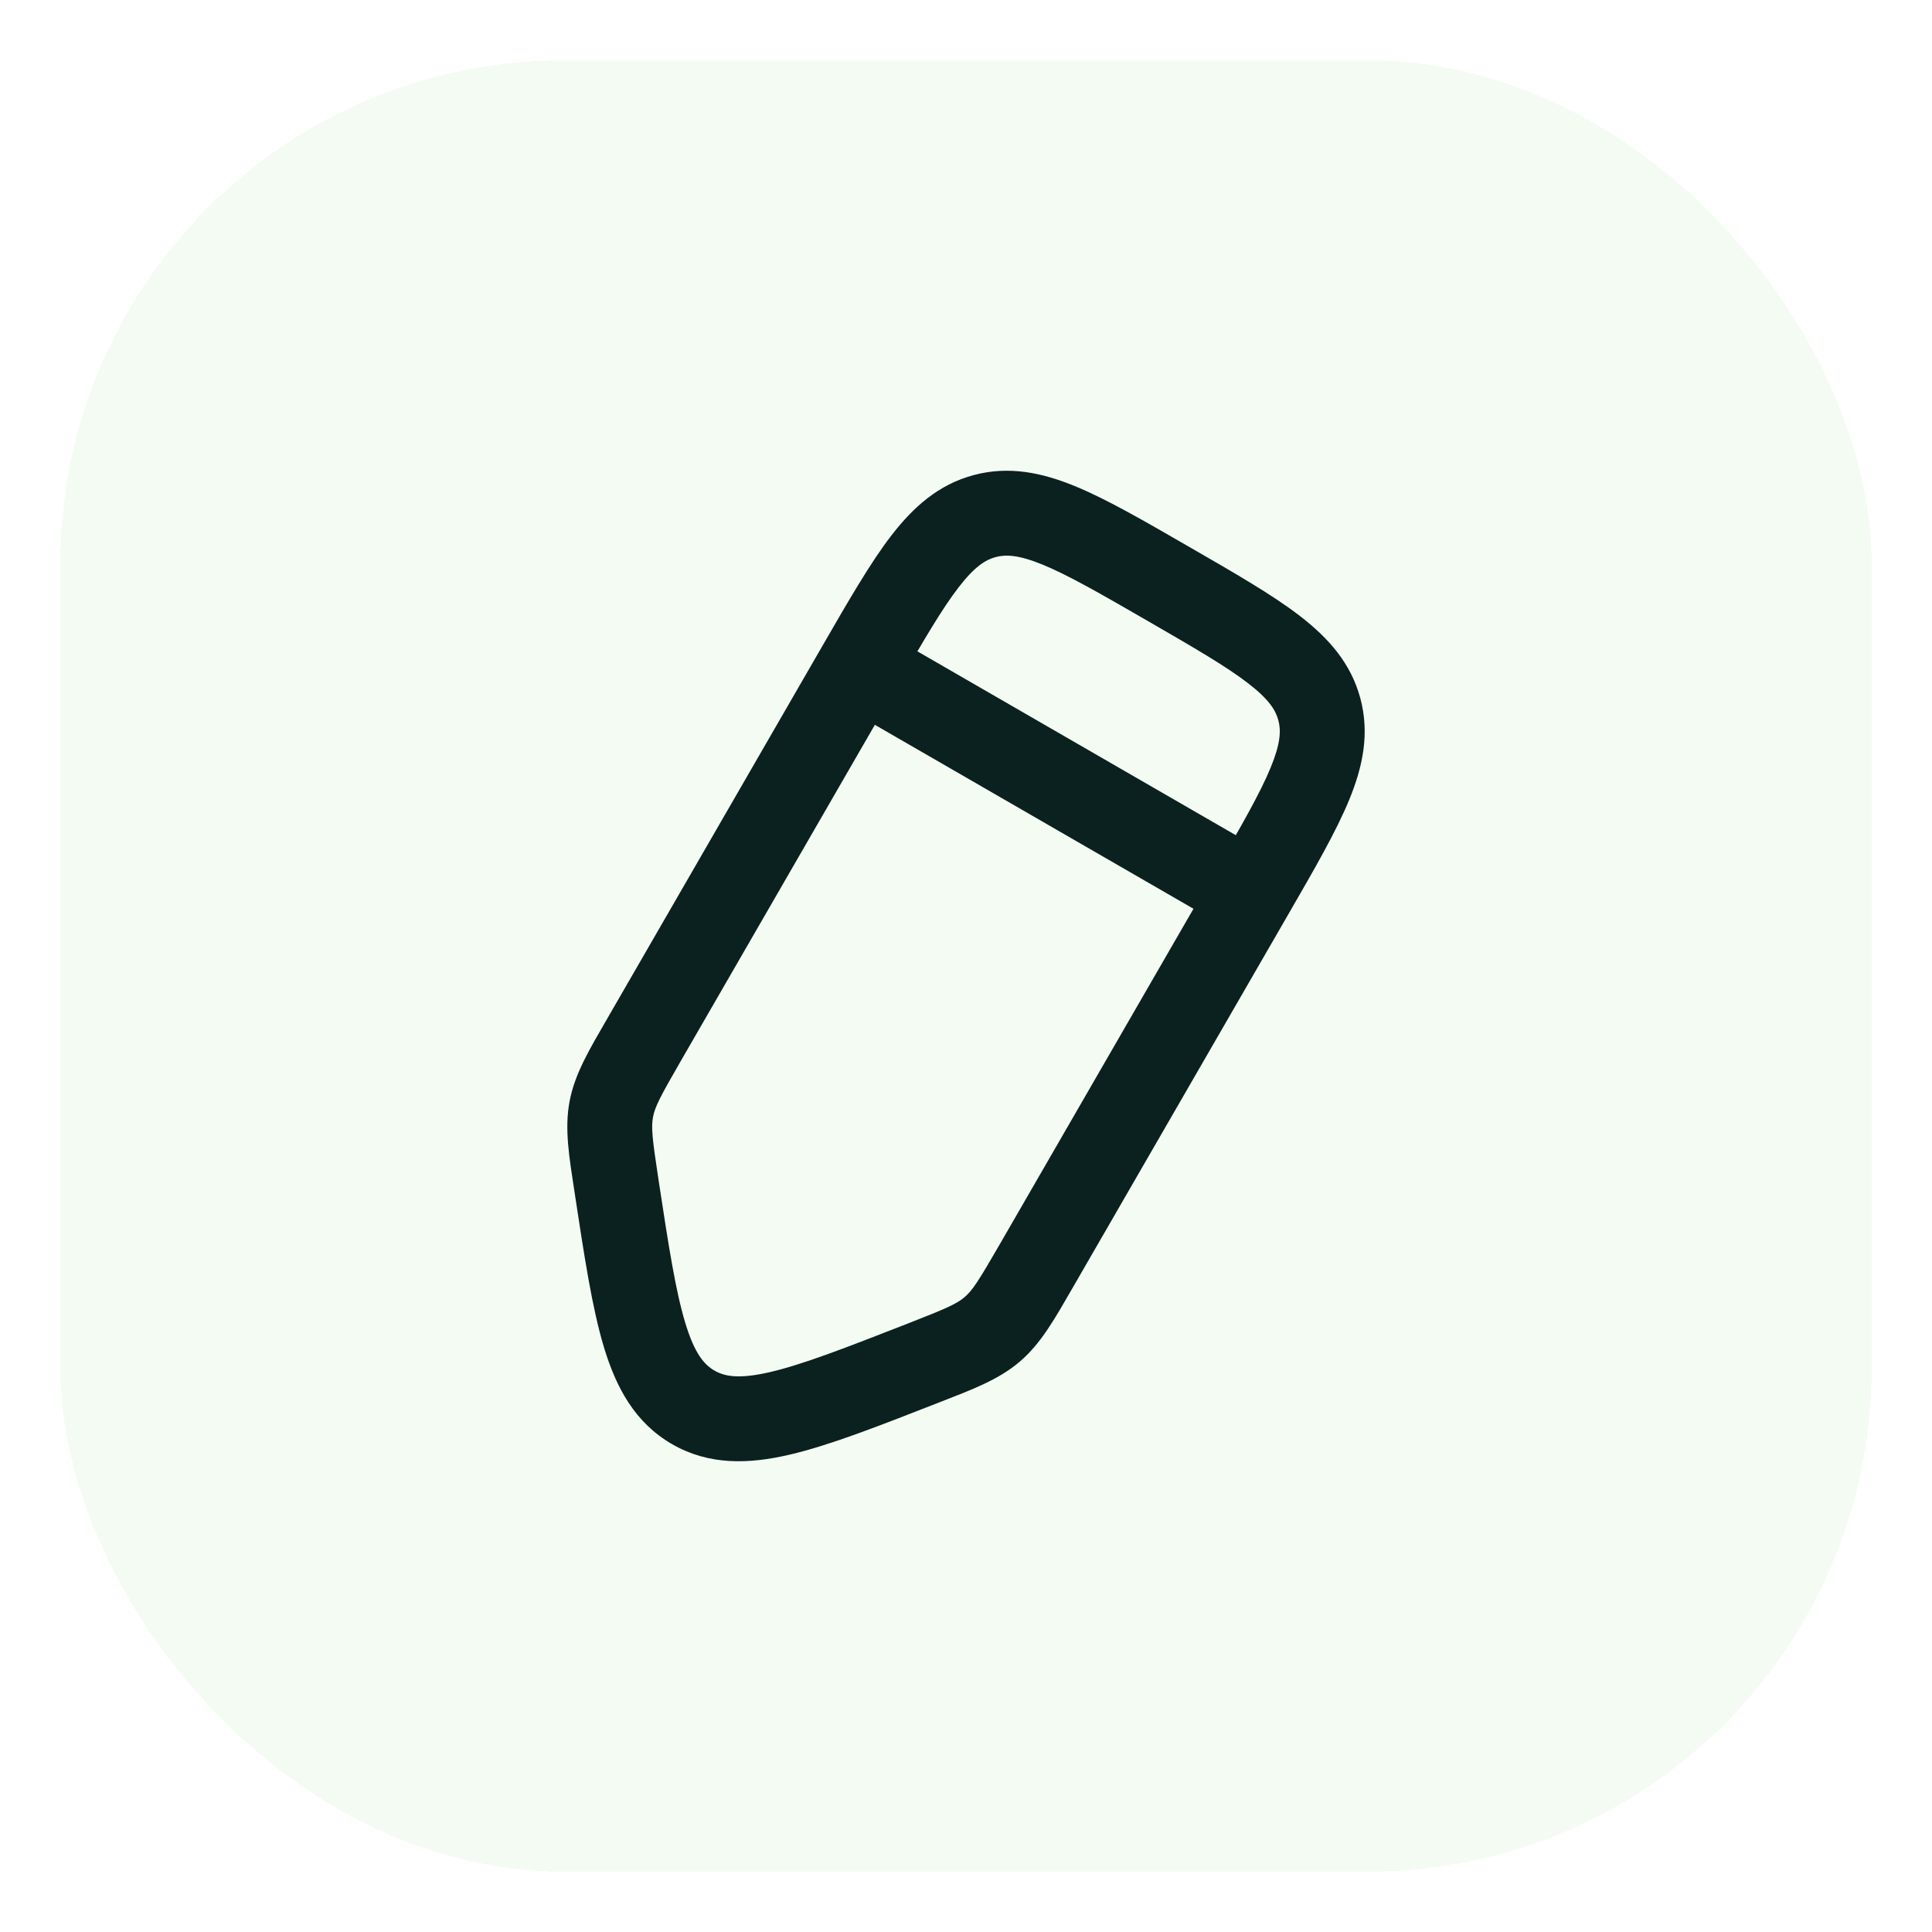 <?xml version="1.0" encoding="utf-8"?>
<svg xmlns="http://www.w3.org/2000/svg" fill="none" height="100%" overflow="visible" preserveAspectRatio="none" style="display: block;" viewBox="0 0 64 64" width="100%">
<g filter="url(#filter0_d_0_3285)" id="Frame 2055247522">
<rect fill="#F4FBF3" height="60" rx="16.667" shape-rendering="crispEdges" width="60" x="2" y="2"/>
<g id="Edit 1">
<path d="M30.569 45.16L30.057 43.85L30.569 45.16ZM22.964 46.62L22.261 47.838L22.261 47.838L22.964 46.62ZM20.426 39.304L19.036 39.515L20.426 39.304ZM21.345 34.425L22.563 35.128L21.345 34.425ZM20.25 36.745L18.868 36.484L18.868 36.484L20.25 36.745ZM34.334 41.924L35.552 42.627L34.334 41.924ZM32.873 44.032L33.789 45.099L33.789 45.099L32.873 44.032ZM28.467 22.09L27.249 21.387L27.249 21.387L28.467 22.09ZM41.456 29.59L40.238 28.887L33.117 41.221L34.334 41.924L35.552 42.627L42.674 30.293L41.456 29.59ZM21.345 34.425L22.563 35.128L29.684 22.793L28.467 22.09L27.249 21.387L20.128 33.722L21.345 34.425ZM30.569 45.16L30.057 43.85C28.002 44.653 26.601 45.196 25.521 45.449C24.477 45.693 24.003 45.596 23.667 45.402L22.964 46.62L22.261 47.838C23.485 48.545 24.799 48.505 26.16 48.187C27.485 47.878 29.107 47.24 31.081 46.469L30.569 45.16ZM20.426 39.304L19.036 39.515C19.355 41.61 19.614 43.334 20.008 44.635C20.413 45.973 21.036 47.131 22.261 47.838L22.964 46.62L23.667 45.402C23.331 45.208 23.01 44.846 22.7 43.82C22.378 42.758 22.148 41.274 21.816 39.092L20.426 39.304ZM21.345 34.425L20.128 33.722C19.524 34.767 19.041 35.567 18.868 36.484L20.25 36.745L21.632 37.005C21.695 36.667 21.864 36.339 22.563 35.128L21.345 34.425ZM20.426 39.304L21.816 39.092C21.605 37.709 21.568 37.343 21.632 37.005L20.25 36.745L18.868 36.484C18.695 37.401 18.854 38.322 19.036 39.515L20.426 39.304ZM34.334 41.924L33.117 41.221C32.417 42.432 32.218 42.742 31.957 42.966L32.873 44.032L33.789 45.099C34.497 44.491 34.949 43.672 35.552 42.627L34.334 41.924ZM30.569 45.16L31.081 46.469C32.205 46.03 33.082 45.707 33.789 45.099L32.873 44.032L31.957 42.966C31.696 43.19 31.36 43.341 30.057 43.85L30.569 45.16ZM38.711 19.345L38.008 20.563C39.573 21.467 40.623 22.076 41.346 22.635C42.038 23.168 42.258 23.527 42.347 23.861L43.705 23.497L45.063 23.133C44.751 21.966 44.005 21.134 43.065 20.408C42.157 19.707 40.91 18.991 39.414 18.128L38.711 19.345ZM41.456 29.59L42.674 30.293C43.538 28.796 44.259 27.553 44.695 26.492C45.146 25.394 45.376 24.299 45.063 23.133L43.705 23.497L42.347 23.861C42.437 24.195 42.425 24.616 42.094 25.423C41.746 26.268 41.142 27.321 40.238 28.887L41.456 29.59ZM38.711 19.345L39.414 18.128C37.918 17.264 36.674 16.542 35.614 16.106C34.515 15.655 33.421 15.425 32.254 15.738L32.618 17.096L32.982 18.454C33.316 18.365 33.737 18.376 34.545 18.707C35.39 19.055 36.443 19.659 38.008 20.563L38.711 19.345ZM28.467 22.09L29.684 22.793C30.588 21.228 31.198 20.178 31.756 19.455C32.289 18.764 32.648 18.544 32.982 18.454L32.618 17.096L32.254 15.738C31.088 16.05 30.255 16.796 29.529 17.737C28.829 18.645 28.113 19.891 27.249 21.387L28.467 22.09ZM41.456 29.59L42.159 28.372L29.17 20.872L28.467 22.09L27.764 23.308L40.753 30.807L41.456 29.59Z" fill="#0A211F" id="Vector"/>
</g>
</g>
<defs>
<filter color-interpolation-filters="sRGB" filterUnits="userSpaceOnUse" height="62.5" id="filter0_d_0_3285" width="62.5" x="0.75" y="0.75">
<feFlood flood-opacity="0" result="BackgroundImageFix"/>
<feColorMatrix in="SourceAlpha" result="hardAlpha" type="matrix" values="0 0 0 0 0 0 0 0 0 0 0 0 0 0 0 0 0 0 127 0"/>
<feOffset/>
<feGaussianBlur stdDeviation="0.625"/>
<feComposite in2="hardAlpha" operator="out"/>
<feColorMatrix type="matrix" values="0 0 0 0 0 0 0 0 0 0 0 0 0 0 0 0 0 0 0.09 0"/>
<feBlend in2="BackgroundImageFix" mode="normal" result="effect1_dropShadow_0_3285"/>
<feBlend in="SourceGraphic" in2="effect1_dropShadow_0_3285" mode="normal" result="shape"/>
</filter>
</defs>
</svg>